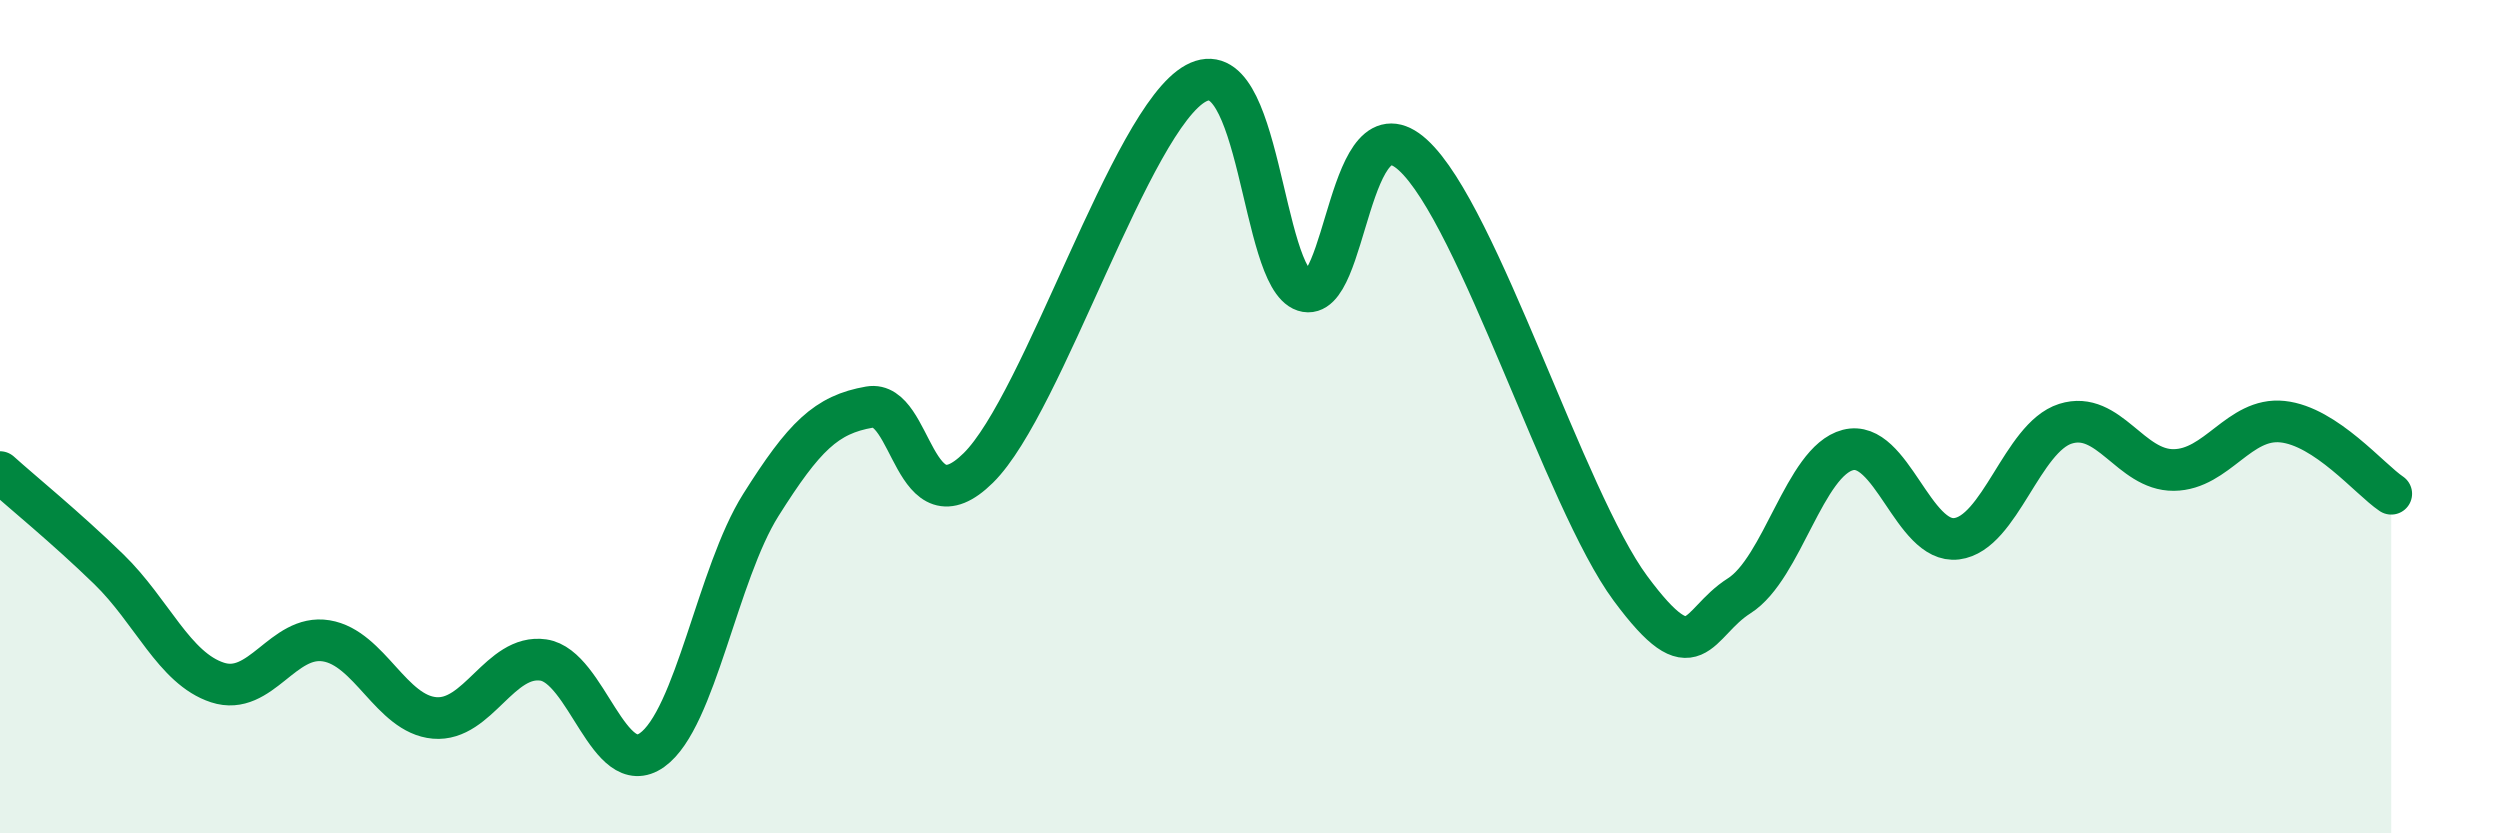 
    <svg width="60" height="20" viewBox="0 0 60 20" xmlns="http://www.w3.org/2000/svg">
      <path
        d="M 0,11.33 C 0.52,11.8 1.57,12.65 2.61,13.66 C 3.65,14.67 4.18,16.04 5.22,16.38 C 6.26,16.72 6.79,15.21 7.83,15.38 C 8.87,15.55 9.39,17.14 10.43,17.23 C 11.47,17.32 12,15.69 13.04,15.84 C 14.08,15.99 14.61,18.74 15.65,18 C 16.69,17.26 17.22,13.77 18.26,12.12 C 19.3,10.47 19.83,9.95 20.87,9.77 C 21.91,9.59 21.91,12.78 23.48,11.23 C 25.05,9.68 27.14,2.85 28.7,2 C 30.26,1.15 30.26,6.64 31.3,6.98 C 32.34,7.32 32.34,2.29 33.91,3.72 C 35.48,5.15 37.56,12 39.13,14.12 C 40.7,16.24 40.7,14.96 41.74,14.3 C 42.78,13.64 43.31,11.07 44.35,10.8 C 45.39,10.53 45.92,13.06 46.96,12.93 C 48,12.8 48.53,10.5 49.57,10.17 C 50.61,9.84 51.13,11.29 52.17,11.28 C 53.21,11.27 53.74,10.01 54.78,10.12 C 55.82,10.23 56.87,11.5 57.39,11.85L57.39 20L0 20Z"
        fill="#008740"
        opacity="0.1"
        stroke-linecap="round"
        stroke-linejoin="round"
      />
      <path
        d="M 0,11.33 C 0.52,11.8 1.57,12.65 2.61,13.66 C 3.65,14.67 4.18,16.04 5.22,16.38 C 6.26,16.72 6.79,15.21 7.83,15.38 C 8.87,15.55 9.39,17.14 10.43,17.23 C 11.47,17.32 12,15.69 13.04,15.84 C 14.08,15.99 14.61,18.74 15.65,18 C 16.69,17.26 17.22,13.77 18.26,12.12 C 19.3,10.47 19.83,9.95 20.87,9.77 C 21.91,9.59 21.91,12.78 23.48,11.23 C 25.05,9.68 27.14,2.85 28.7,2 C 30.26,1.15 30.26,6.64 31.3,6.98 C 32.34,7.32 32.34,2.29 33.91,3.72 C 35.48,5.15 37.56,12 39.13,14.12 C 40.7,16.24 40.7,14.96 41.74,14.3 C 42.78,13.64 43.31,11.07 44.35,10.8 C 45.39,10.53 45.92,13.06 46.96,12.93 C 48,12.8 48.53,10.5 49.57,10.17 C 50.61,9.84 51.13,11.29 52.17,11.28 C 53.21,11.27 53.74,10.01 54.78,10.12 C 55.82,10.23 56.87,11.5 57.39,11.85"
        stroke="#008740"
        stroke-width="1"
        fill="none"
        stroke-linecap="round"
        stroke-linejoin="round"
      />
    </svg>
  